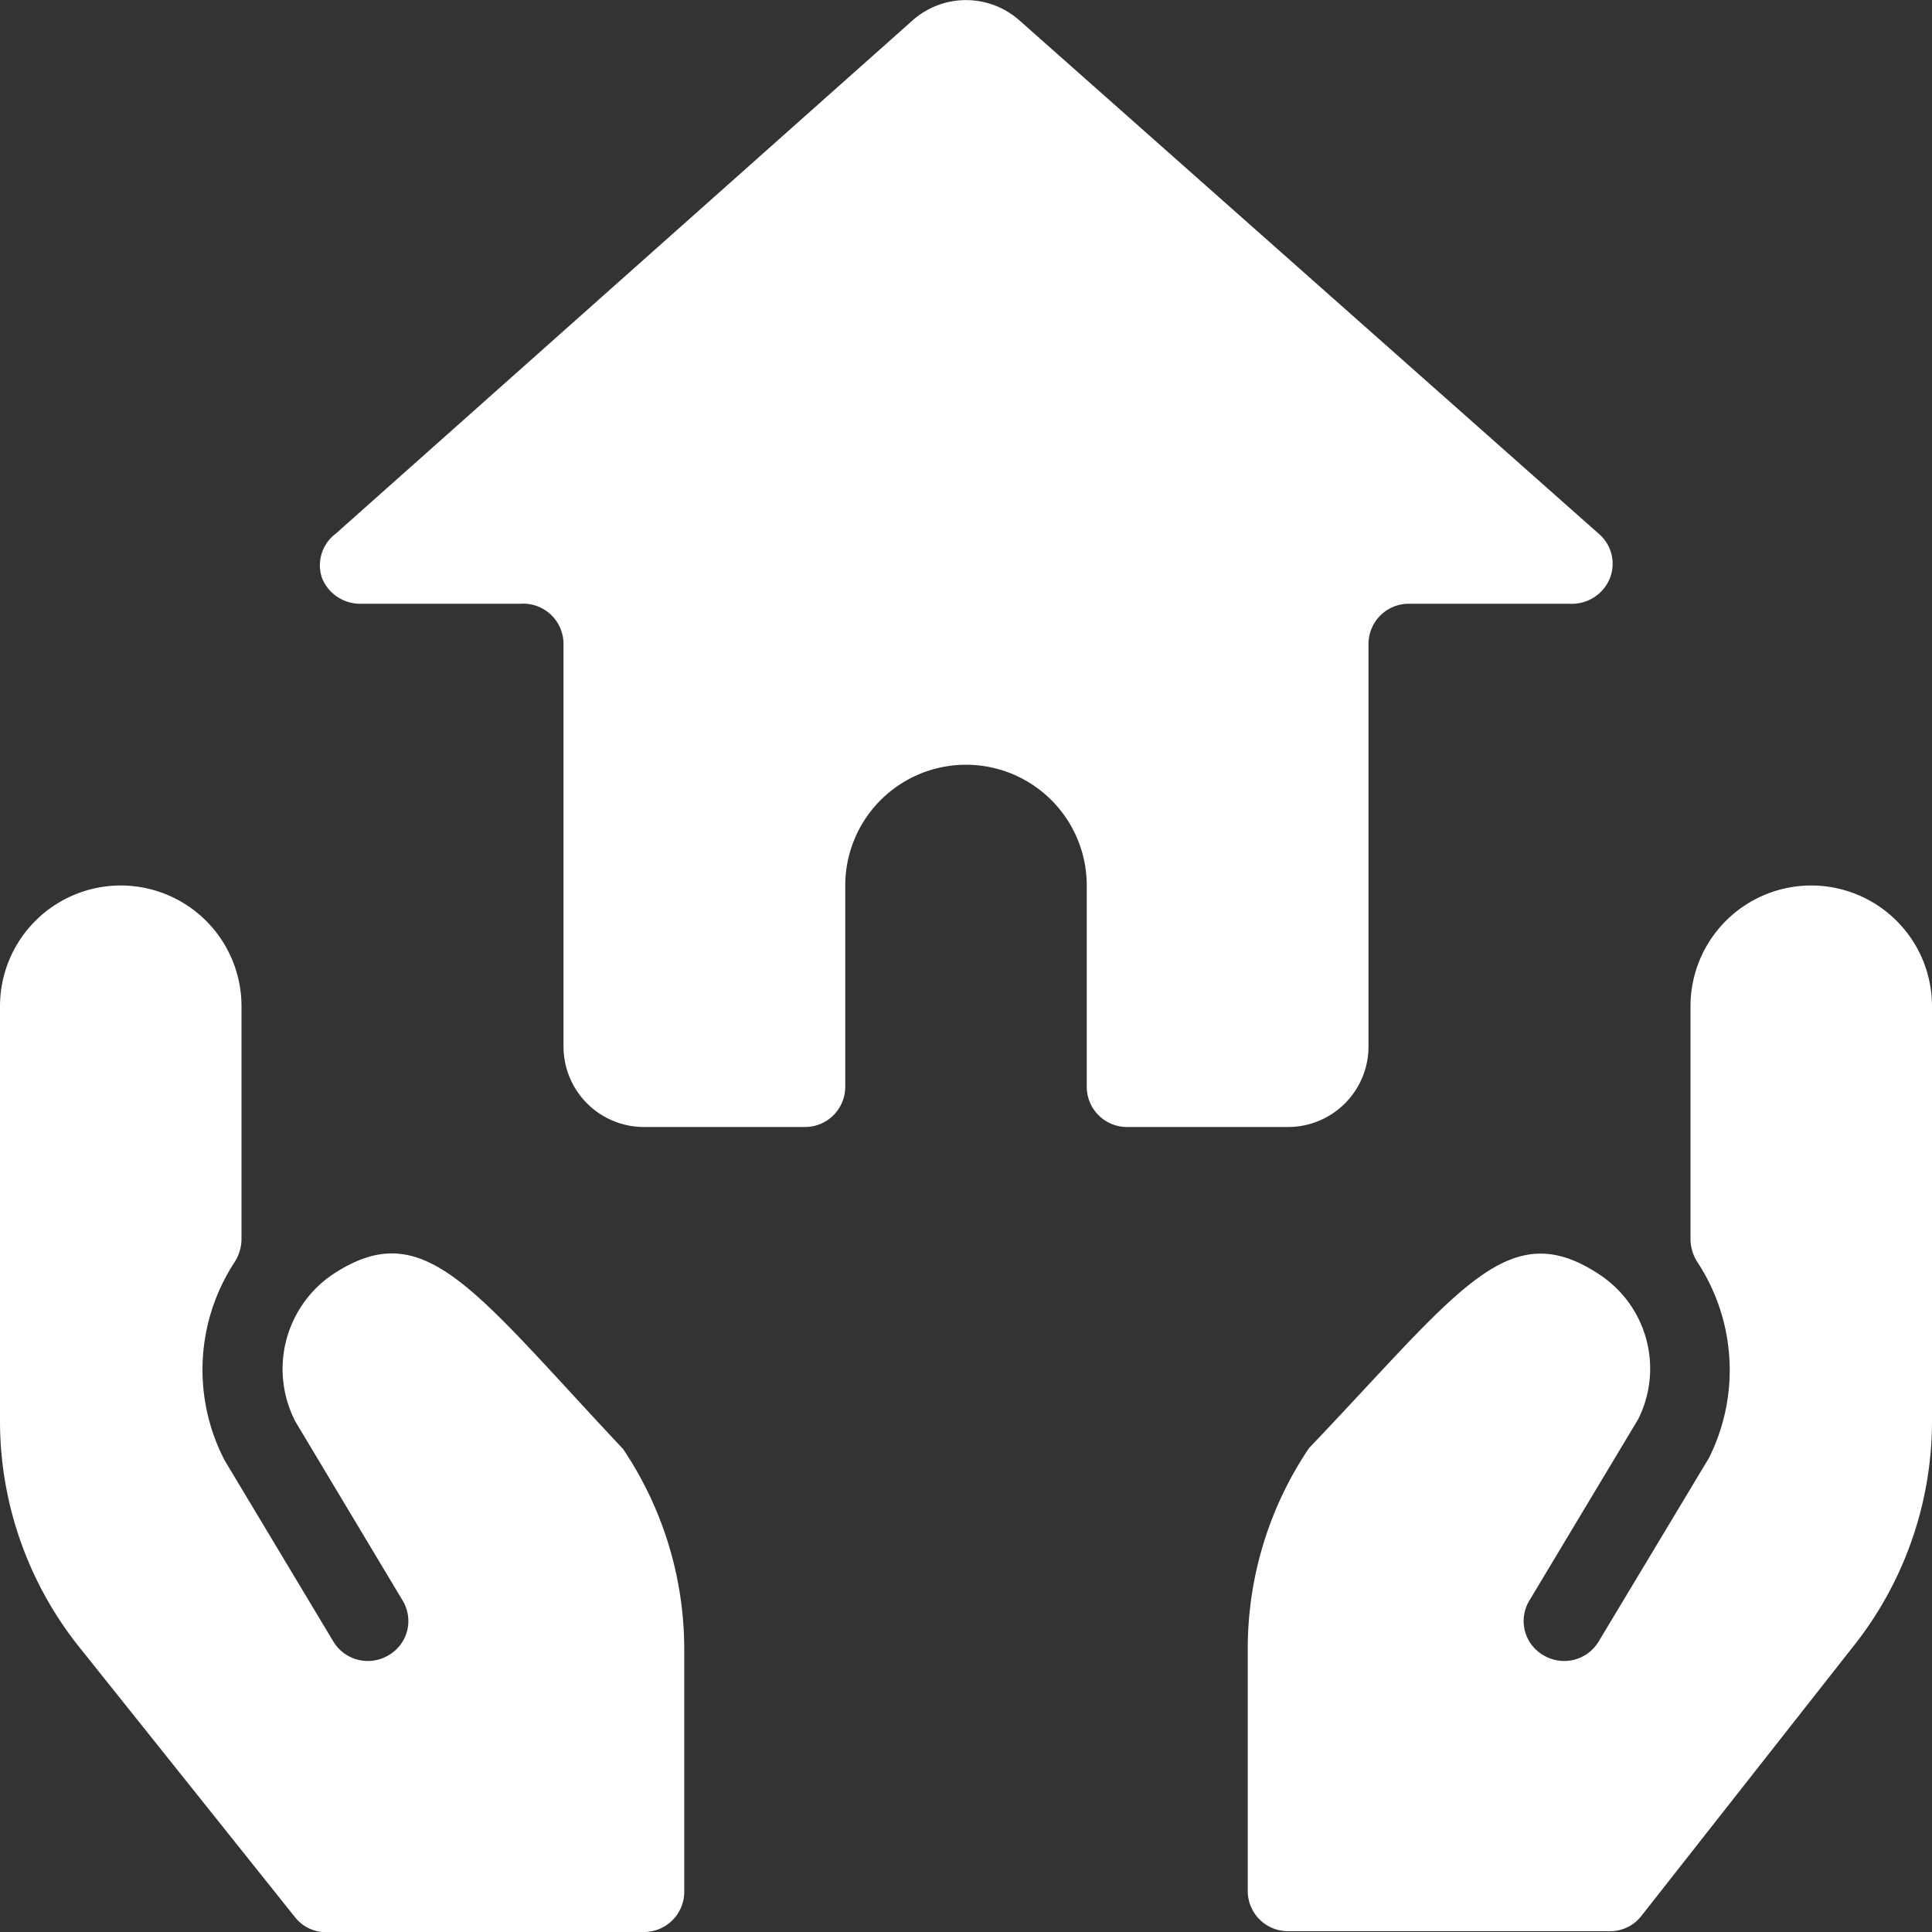 <svg xmlns="http://www.w3.org/2000/svg" viewBox="0 0 24 24" id="Real-Estate-Favorite-Hold-House--Streamline-Ultimate.svg" height="24" width="24"><rect x="0" y="0" width="24" height="24" fill="#333333" stroke="none"/><desc>Real Estate Favorite Hold House Streamline Icon: https://streamlinehq.com</desc><g><path d="M17 13V8a0.5 0.5 0 0 1 0.5 -0.5h2a0.51 0.51 0 0 0 0.5 -0.32 0.49 0.49 0 0 0 -0.14 -0.55L12.66 0.25a1 1 0 0 0 -1.32 0L4.17 6.63a0.49 0.49 0 0 0 -0.17 0.55 0.51 0.51 0 0 0 0.47 0.32h2A0.5 0.5 0 0 1 7 8v5a1 1 0 0 0 1 1h2a0.5 0.5 0 0 0 0.5 -0.5V11a1.5 1.5 0 0 1 3 0v2.5a0.5 0.5 0 0 0 0.5 0.5h2a1 1 0 0 0 1 -1Z" fill="#ffffff" stroke-width="1"></path><path d="M4.12 15.84a1.42 1.42 0 0 0 -0.45 1.82L5 19.88a0.49 0.49 0 0 1 -0.17 0.68 0.5 0.5 0 0 1 -0.69 -0.17l-1.35 -2.25a2.44 2.44 0 0 1 0.13 -2.47 0.54 0.54 0 0 0 0.08 -0.28V12.5a1.5 1.5 0 0 0 -3 0v5.17a4.5 4.5 0 0 0 1 2.81l2.66 3.33A0.49 0.49 0 0 0 4 24h4a0.5 0.5 0 0 0 0.5 -0.5v-3a4.46 4.46 0 0 0 -0.76 -2.5c-1.88 -2 -2.47 -2.93 -3.62 -2.16Z" fill="#ffffff" stroke-width="1"></path><path d="M22.5 11a1.5 1.5 0 0 0 -1.5 1.5v2.89a0.54 0.54 0 0 0 0.08 0.28 2.44 2.44 0 0 1 0.15 2.44l-1.37 2.28a0.5 0.5 0 0 1 -0.69 0.17 0.49 0.49 0 0 1 -0.17 -0.68l1.35 -2.25a1.4 1.4 0 0 0 -0.47 -1.79c-1.15 -0.77 -1.74 0.18 -3.62 2.15a4.46 4.46 0 0 0 -0.76 2.5v3a0.5 0.5 0 0 0 0.5 0.5h4a0.49 0.49 0 0 0 0.39 -0.19L23 20.48a4.5 4.5 0 0 0 1 -2.81V12.5a1.5 1.5 0 0 0 -1.5 -1.5Z" fill="#ffffff" stroke-width="1"></path></g></svg>